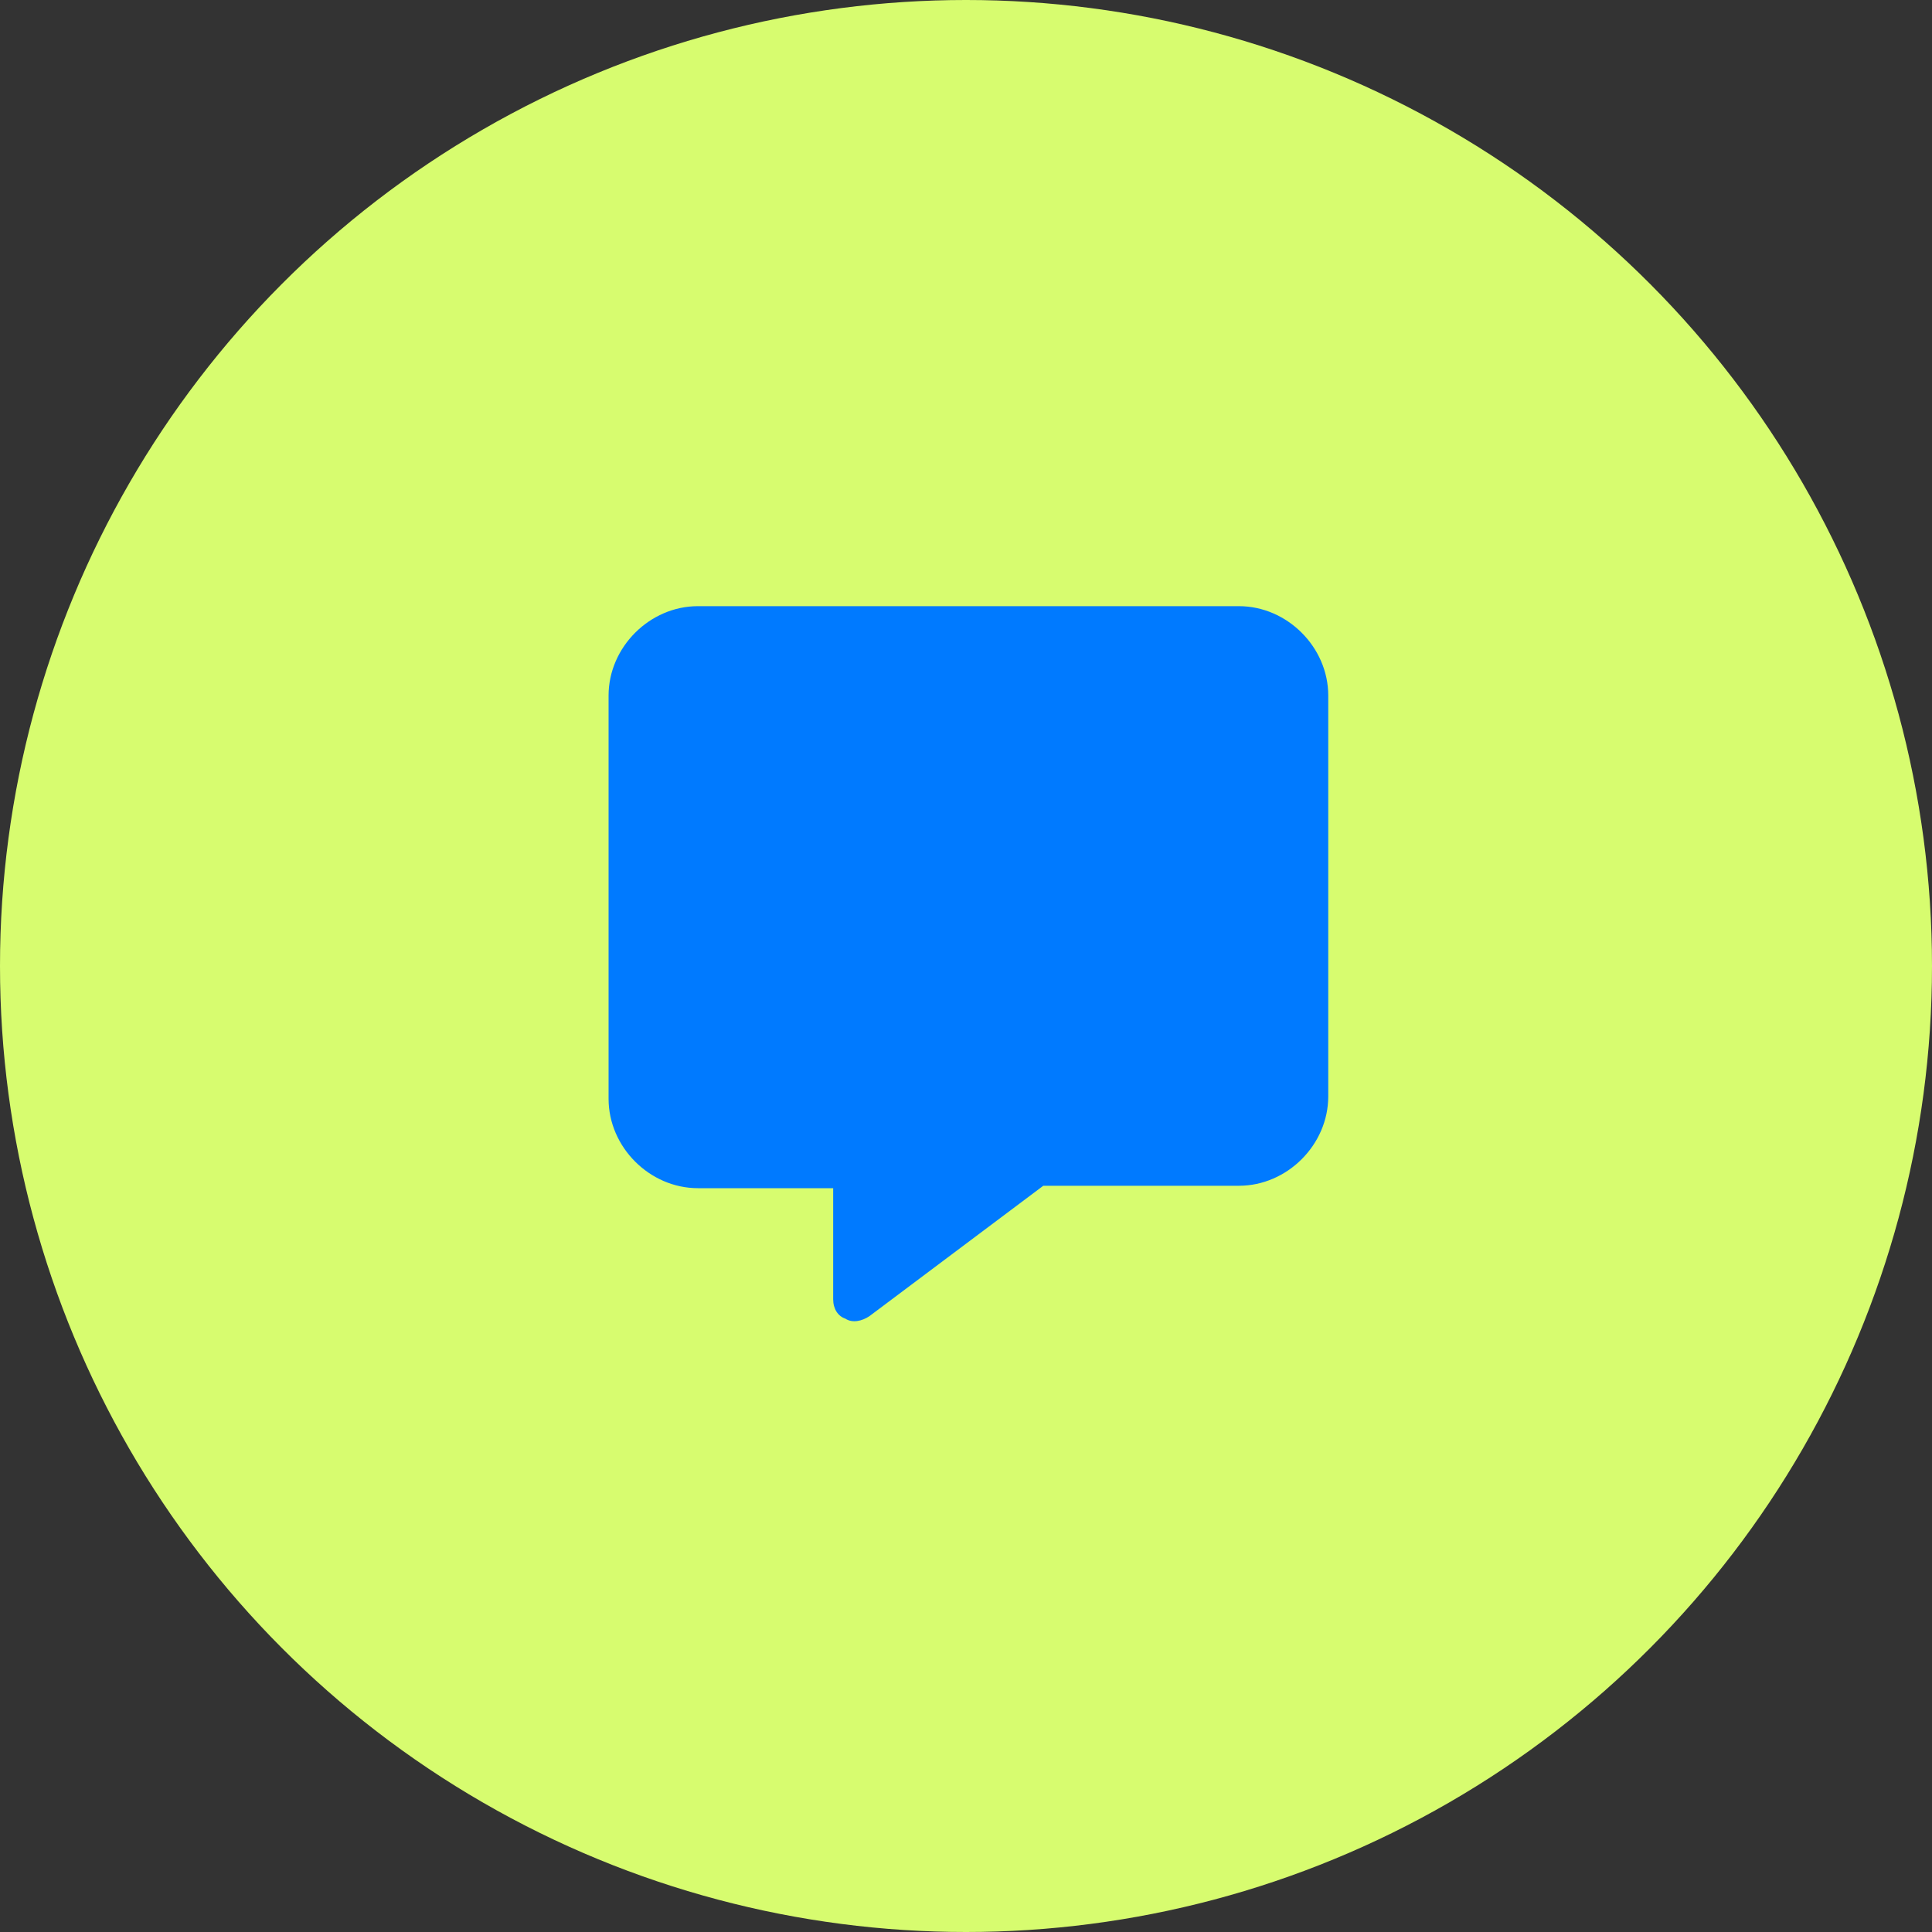 <svg xmlns="http://www.w3.org/2000/svg" xmlns:xlink="http://www.w3.org/1999/xlink" id="Layer_1" x="0px" y="0px" viewBox="0 0 80 80" style="enable-background:new 0 0 80 80;" xml:space="preserve"><rect x="0" y="0" width="80" height="80" fill="#333333" stroke="none"/><style type="text/css">	.st0{fill:#D7FC6F;}	.st1{fill:#007AFF;}</style><circle class="st0" cx="40" cy="40" r="40"></circle><path class="st1" d="M28.9,25.1c-2,0-3.7,1.7-3.7,3.7v16.7c0,2,1.7,3.7,3.7,3.7h5.6v4.6c0,0.4,0.2,0.7,0.5,0.8 c0.3,0.2,0.7,0.1,1-0.1l7.2-5.4h8.1c2,0,3.7-1.7,3.7-3.7V28.8c0-2-1.7-3.7-3.7-3.7H28.9z"></path></svg>